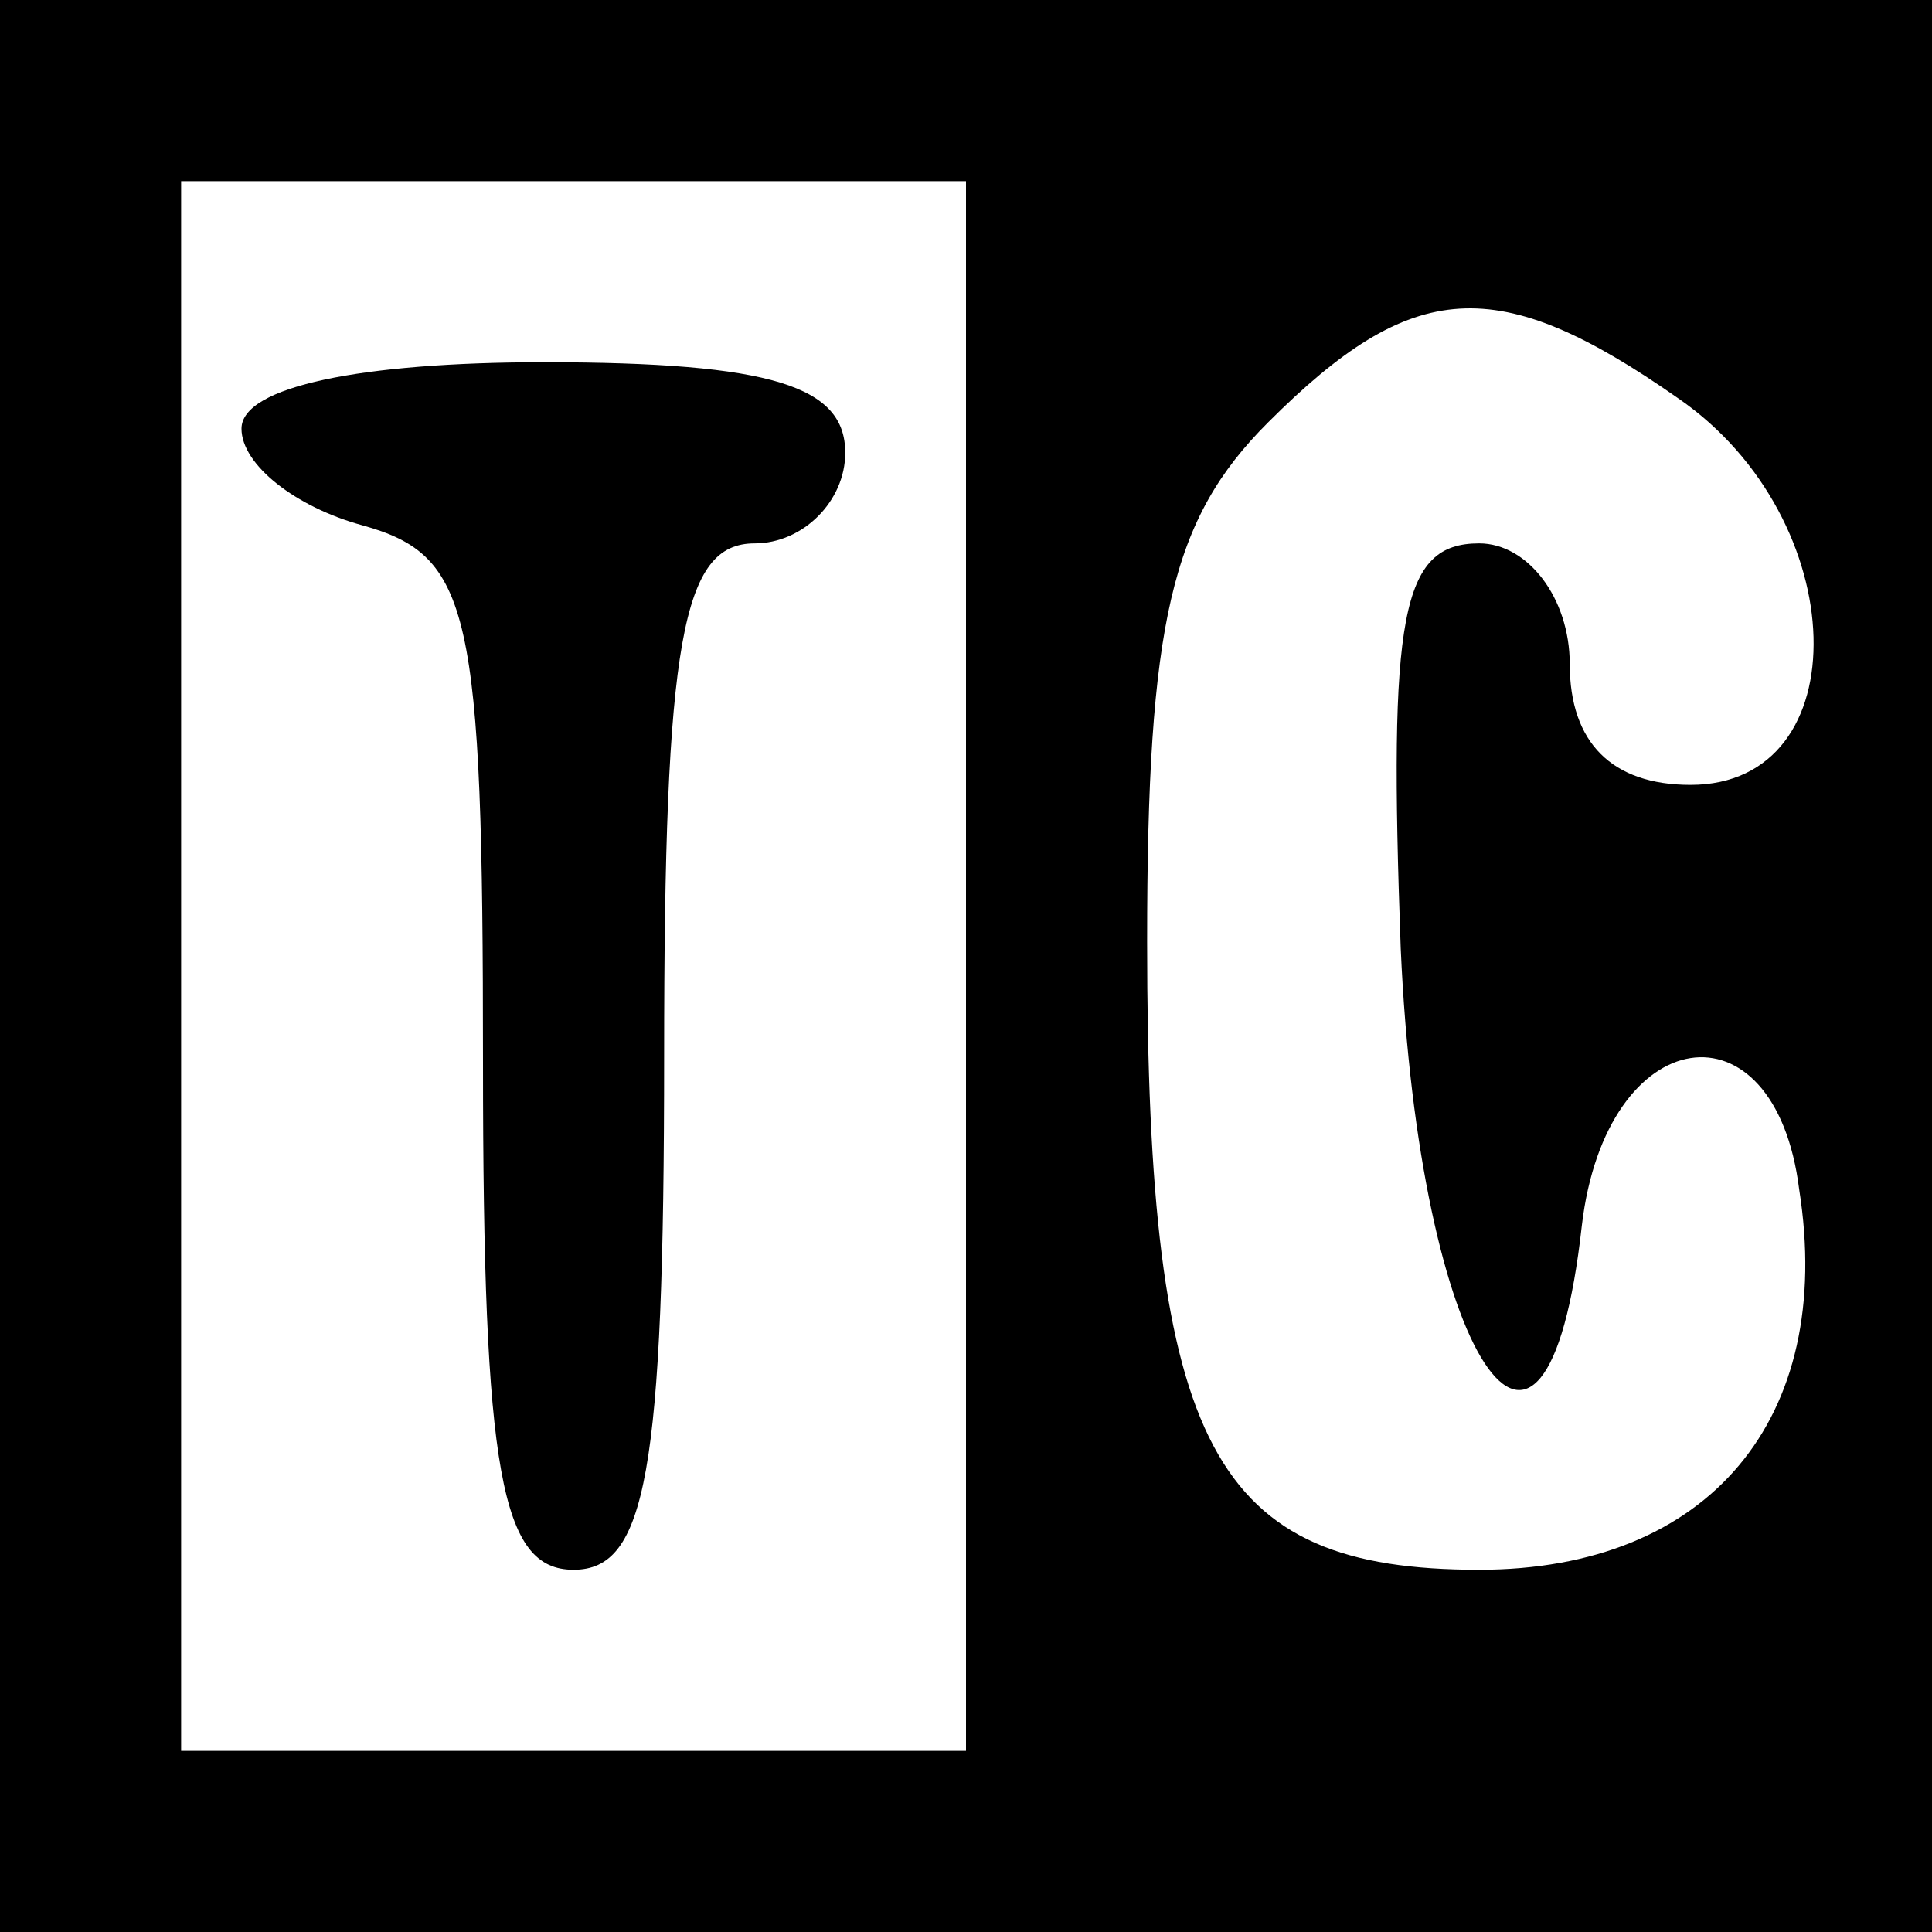 <?xml version="1.0" encoding="UTF-8" standalone="no"?> <svg xmlns="http://www.w3.org/2000/svg" width="32pt" height="32pt" viewBox="0 0 32 32" preserveAspectRatio="xMidYMid meet"> <g transform="translate(0,32) scale(0.1,-0.1)" fill="#000000" stroke="none"> <path d="M0 160 l0 -160 160 0 160 0 0 160 0 160 -160 0 -160 0 0 -160z m160 0 l0 -130 -65 0 -65 0 0 130 0 130 65 0 65 0 0 -130z m118 94 c29 -20 30 -64 2 -64 -13 0 -20 7 -20 20 0 11 -7 20 -15 20 -13 0 -15 -12 -13 -67 3 -68 24 -100 30 -46 4 34 32 38 36 6 6 -38 -15 -63 -53 -63 -44 0 -55 20 -55 104 0 53 4 70 20 86 24 24 38 25 68 4z"></path> <path d="M40 249 c0 -6 9 -13 20 -16 18 -5 20 -14 20 -89 0 -68 3 -84 15 -84 12 0 15 16 15 85 0 69 3 85 15 85 8 0 15 7 15 15 0 11 -12 15 -50 15 -30 0 -50 -4 -50 -11z"></path> </g> </svg> 